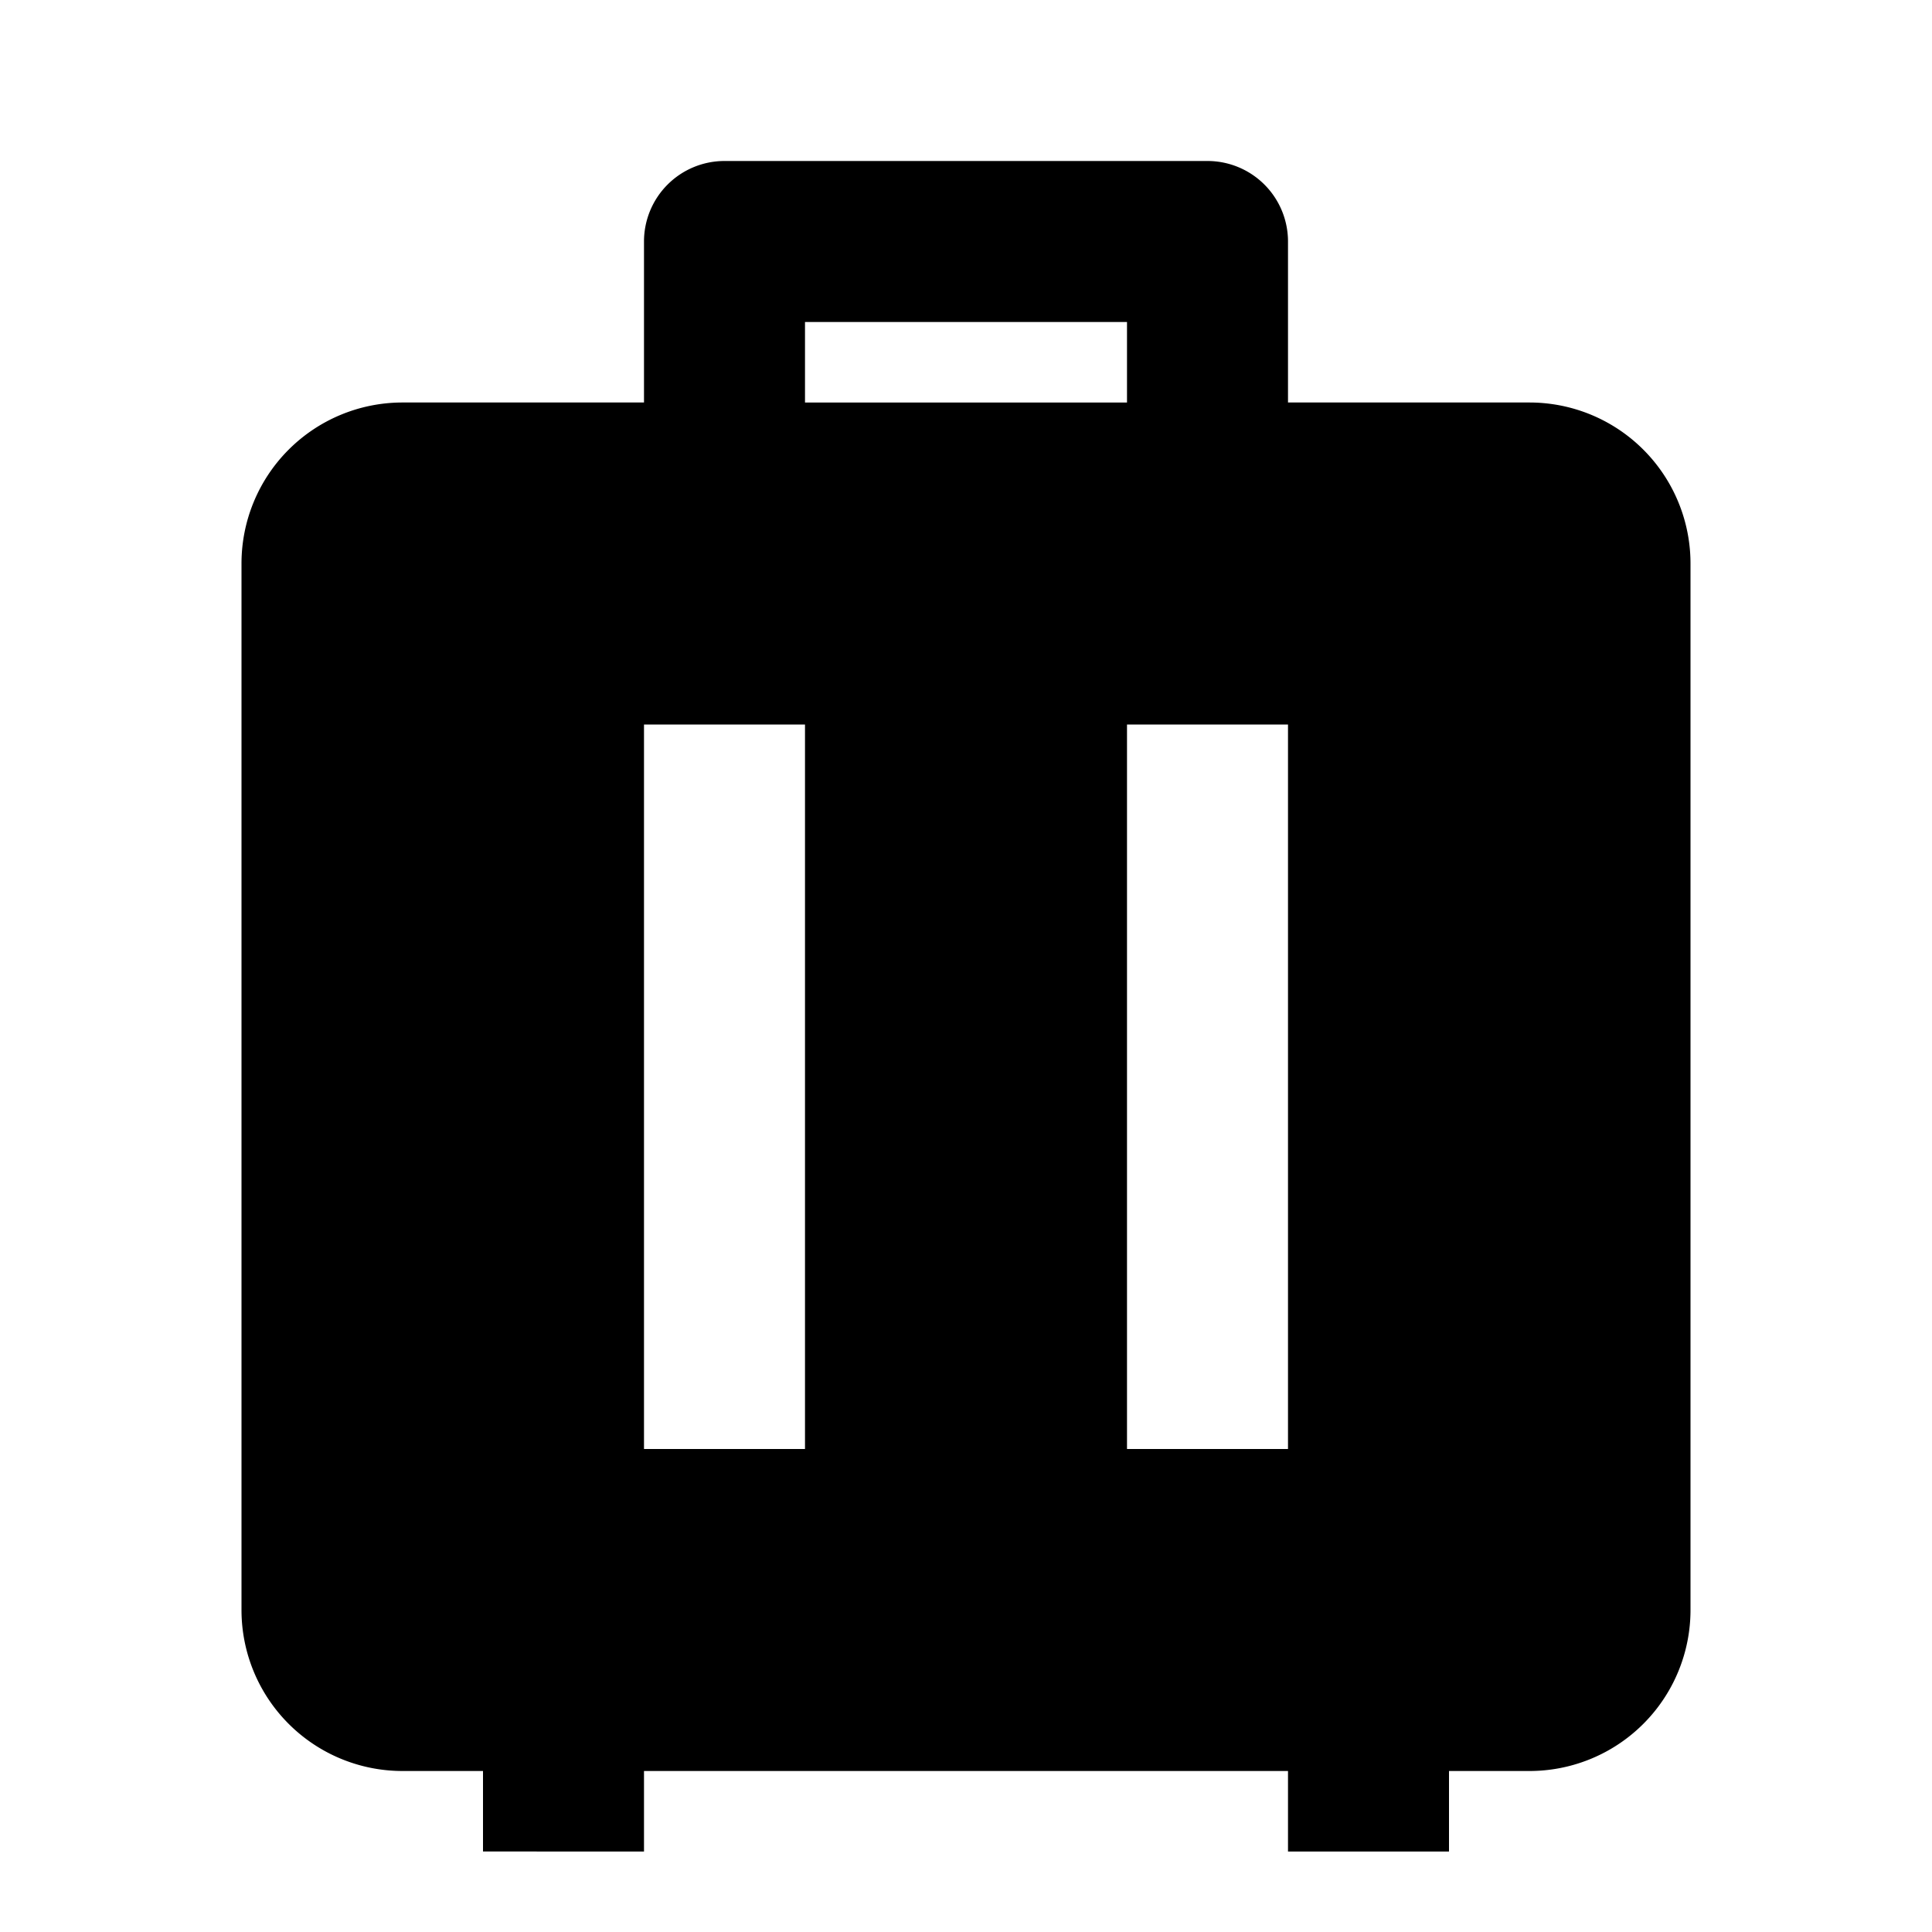 <svg xmlns="http://www.w3.org/2000/svg" viewBox="0 0 24 24" width="24" height="24"><path d="M15 2a1 1 0 0 1 1 1v2h3a2 2 0 0 1 2 2v13a2 2 0 0 1-2 2h-1v1h-2v-1H8v1H6v-1H5a2 2 0 0 1-2-2V7a2 2 0 0 1 2-2h3V3a1 1 0 0 1 1-1h6Zm-5 7H8v9h2V9Zm6 0h-2v9h2V9Zm-2-5h-4v1h4V4Z"/></svg>